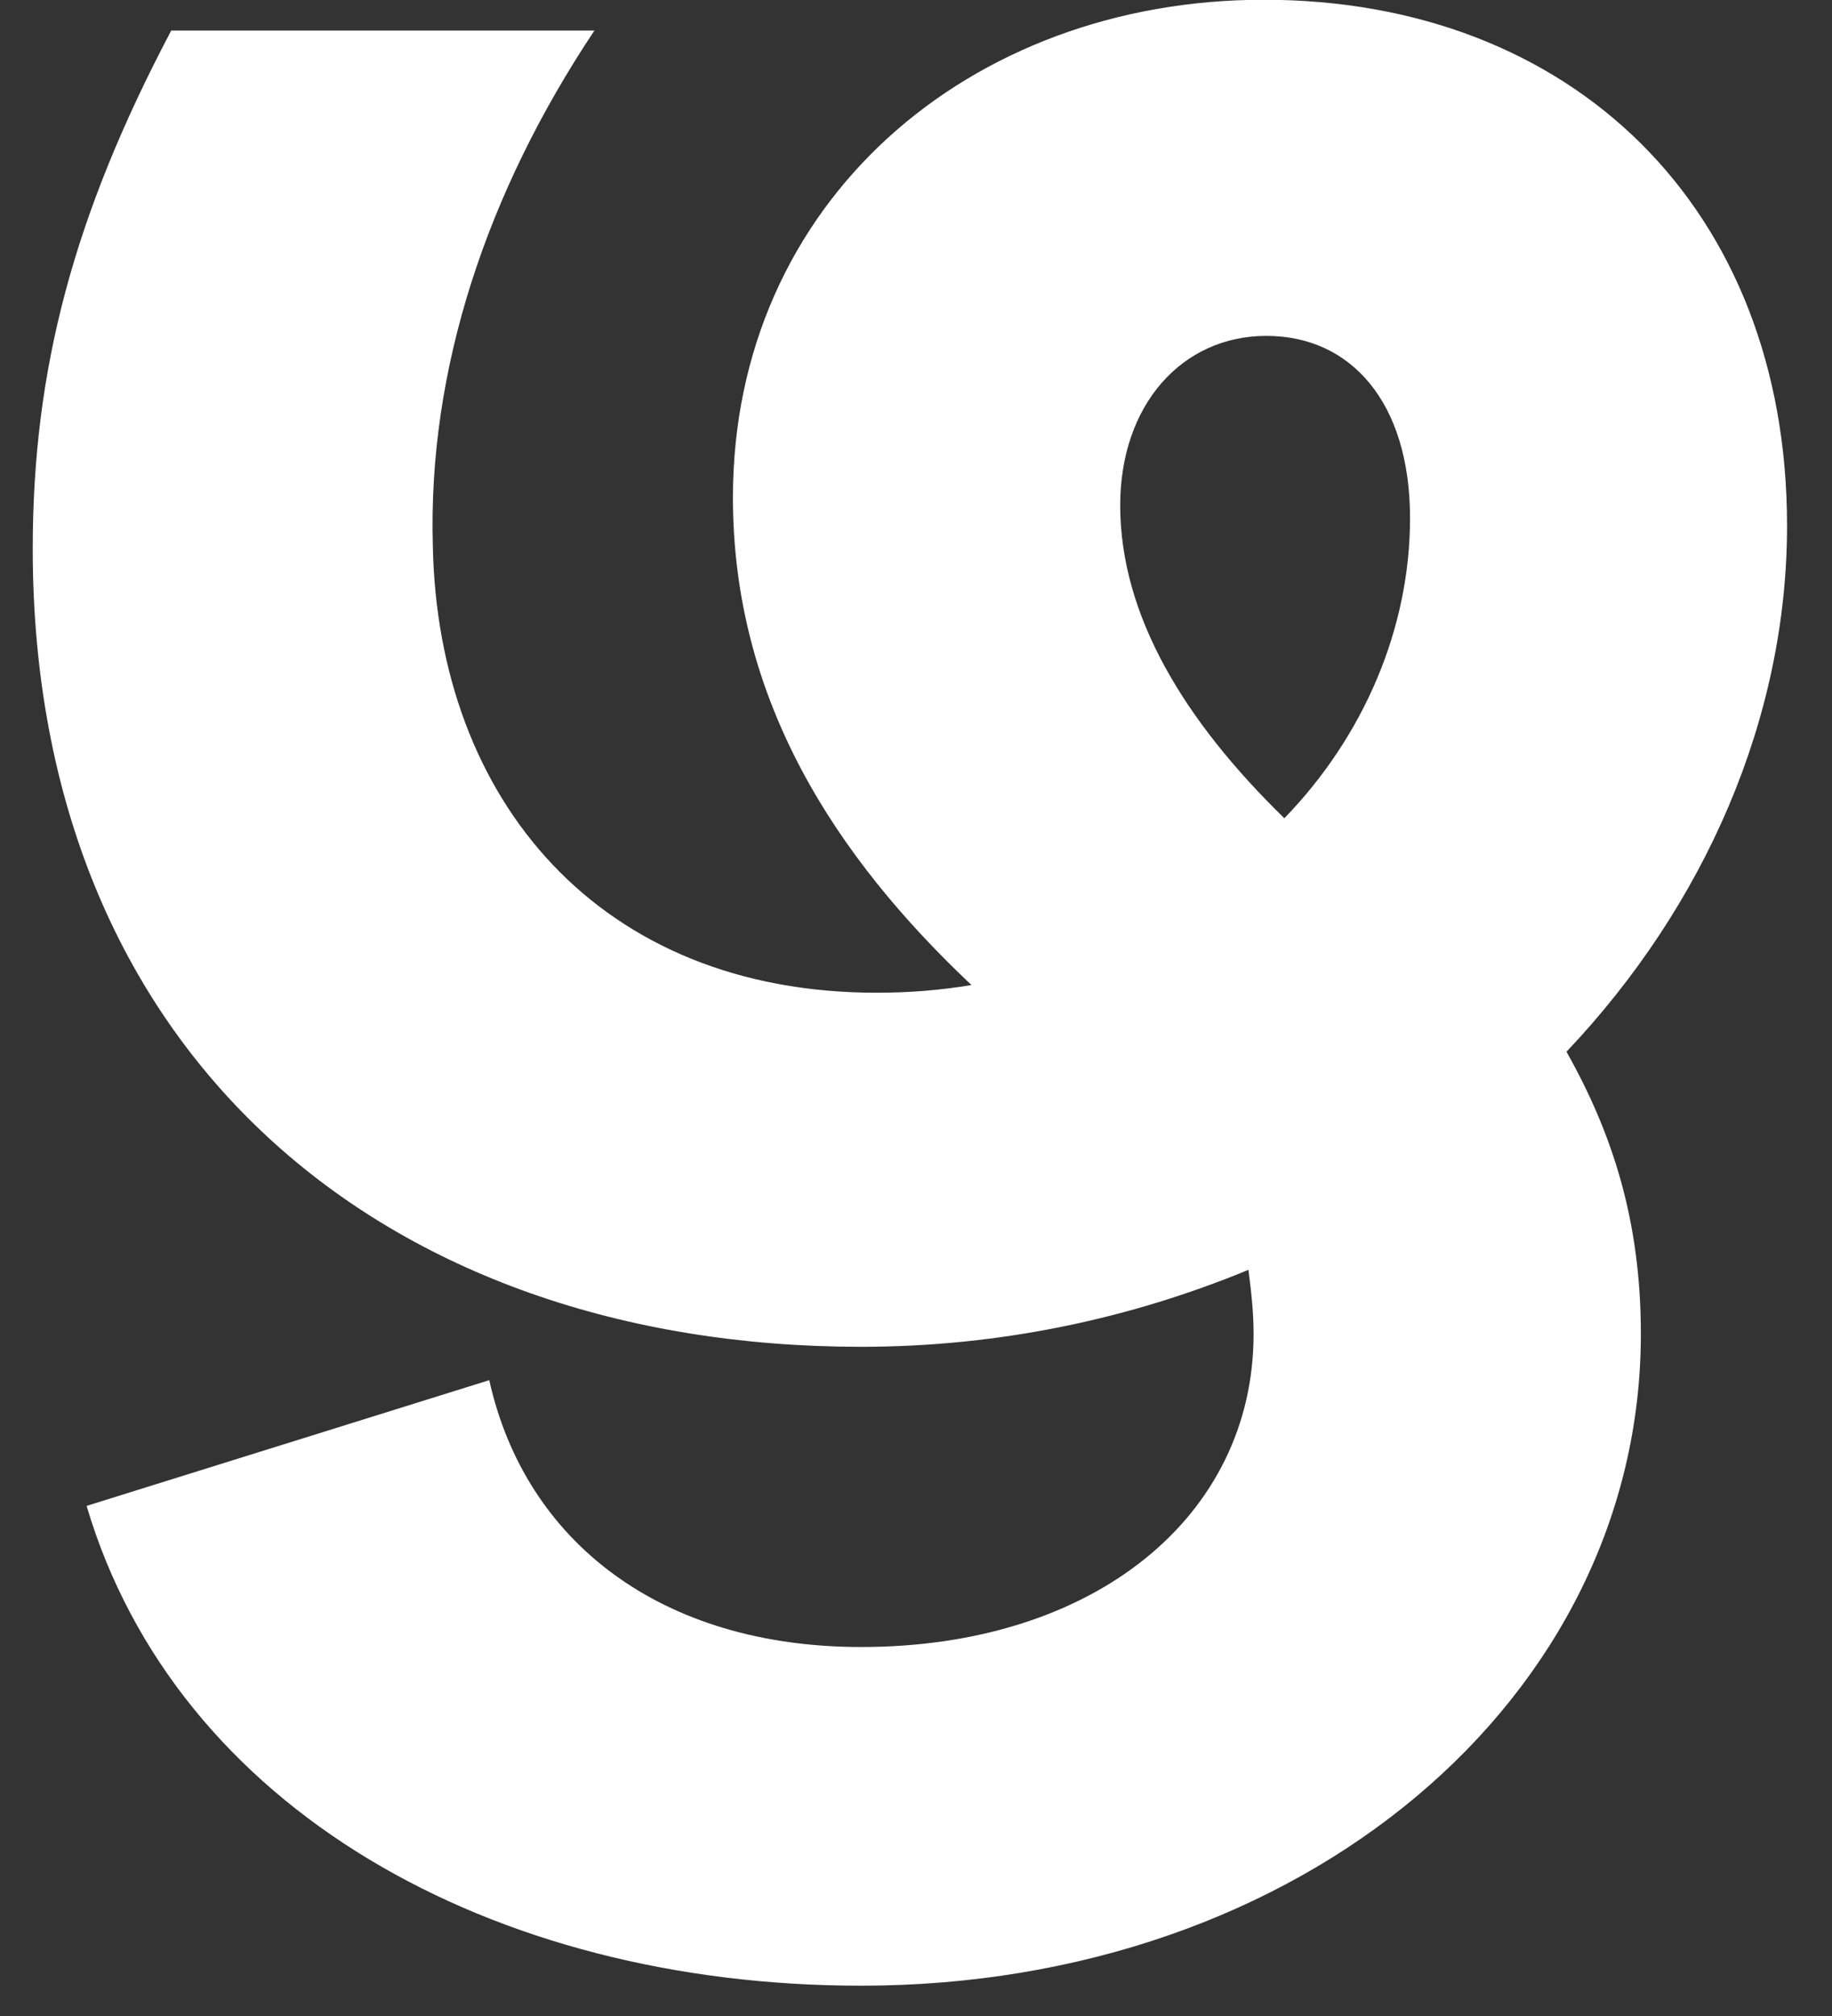 <?xml version="1.0" encoding="UTF-8"?> <svg xmlns="http://www.w3.org/2000/svg" width="30" height="33" viewBox="0 0 30 33" fill="none"><rect x="0" y="0" width="30" height="33" fill="#333333" stroke="none"/><path d="M26.87 21.836C26.87 27.8 21.326 32.504 14.102 32.504C8.054 32.504 2.888 29.606 1.418 24.65L8.012 22.592C8.6 25.238 10.826 26.96 14.102 26.96C17.924 26.96 20.528 24.818 20.528 21.836C20.528 21.458 20.486 21.122 20.444 20.786C18.512 21.584 16.37 22.046 14.102 22.046C6.29 22.046 0.536 17.258 0.536 8.984C0.536 6.044 1.208 3.524 2.804 0.5H9.734C7.97 3.146 7.004 6.044 7.088 8.942C7.172 13.1 9.818 16.25 14.354 16.25C14.9 16.25 15.404 16.208 15.908 16.124C13.682 14.024 12.002 11.462 12.002 8.144C12.002 3.314 15.866 -0.004 20.696 -0.004C25.736 -0.004 29.264 3.398 29.264 8.606C29.264 11.756 27.92 14.822 25.652 17.216C26.408 18.56 26.87 19.988 26.87 21.836ZM18.344 8.27C18.344 10.076 19.394 11.798 21.032 13.394C22.334 12.05 23.09 10.286 23.09 8.48C23.09 6.59 22.124 5.498 20.738 5.498C19.352 5.498 18.344 6.632 18.344 8.27Z" fill="white"></path></svg> 